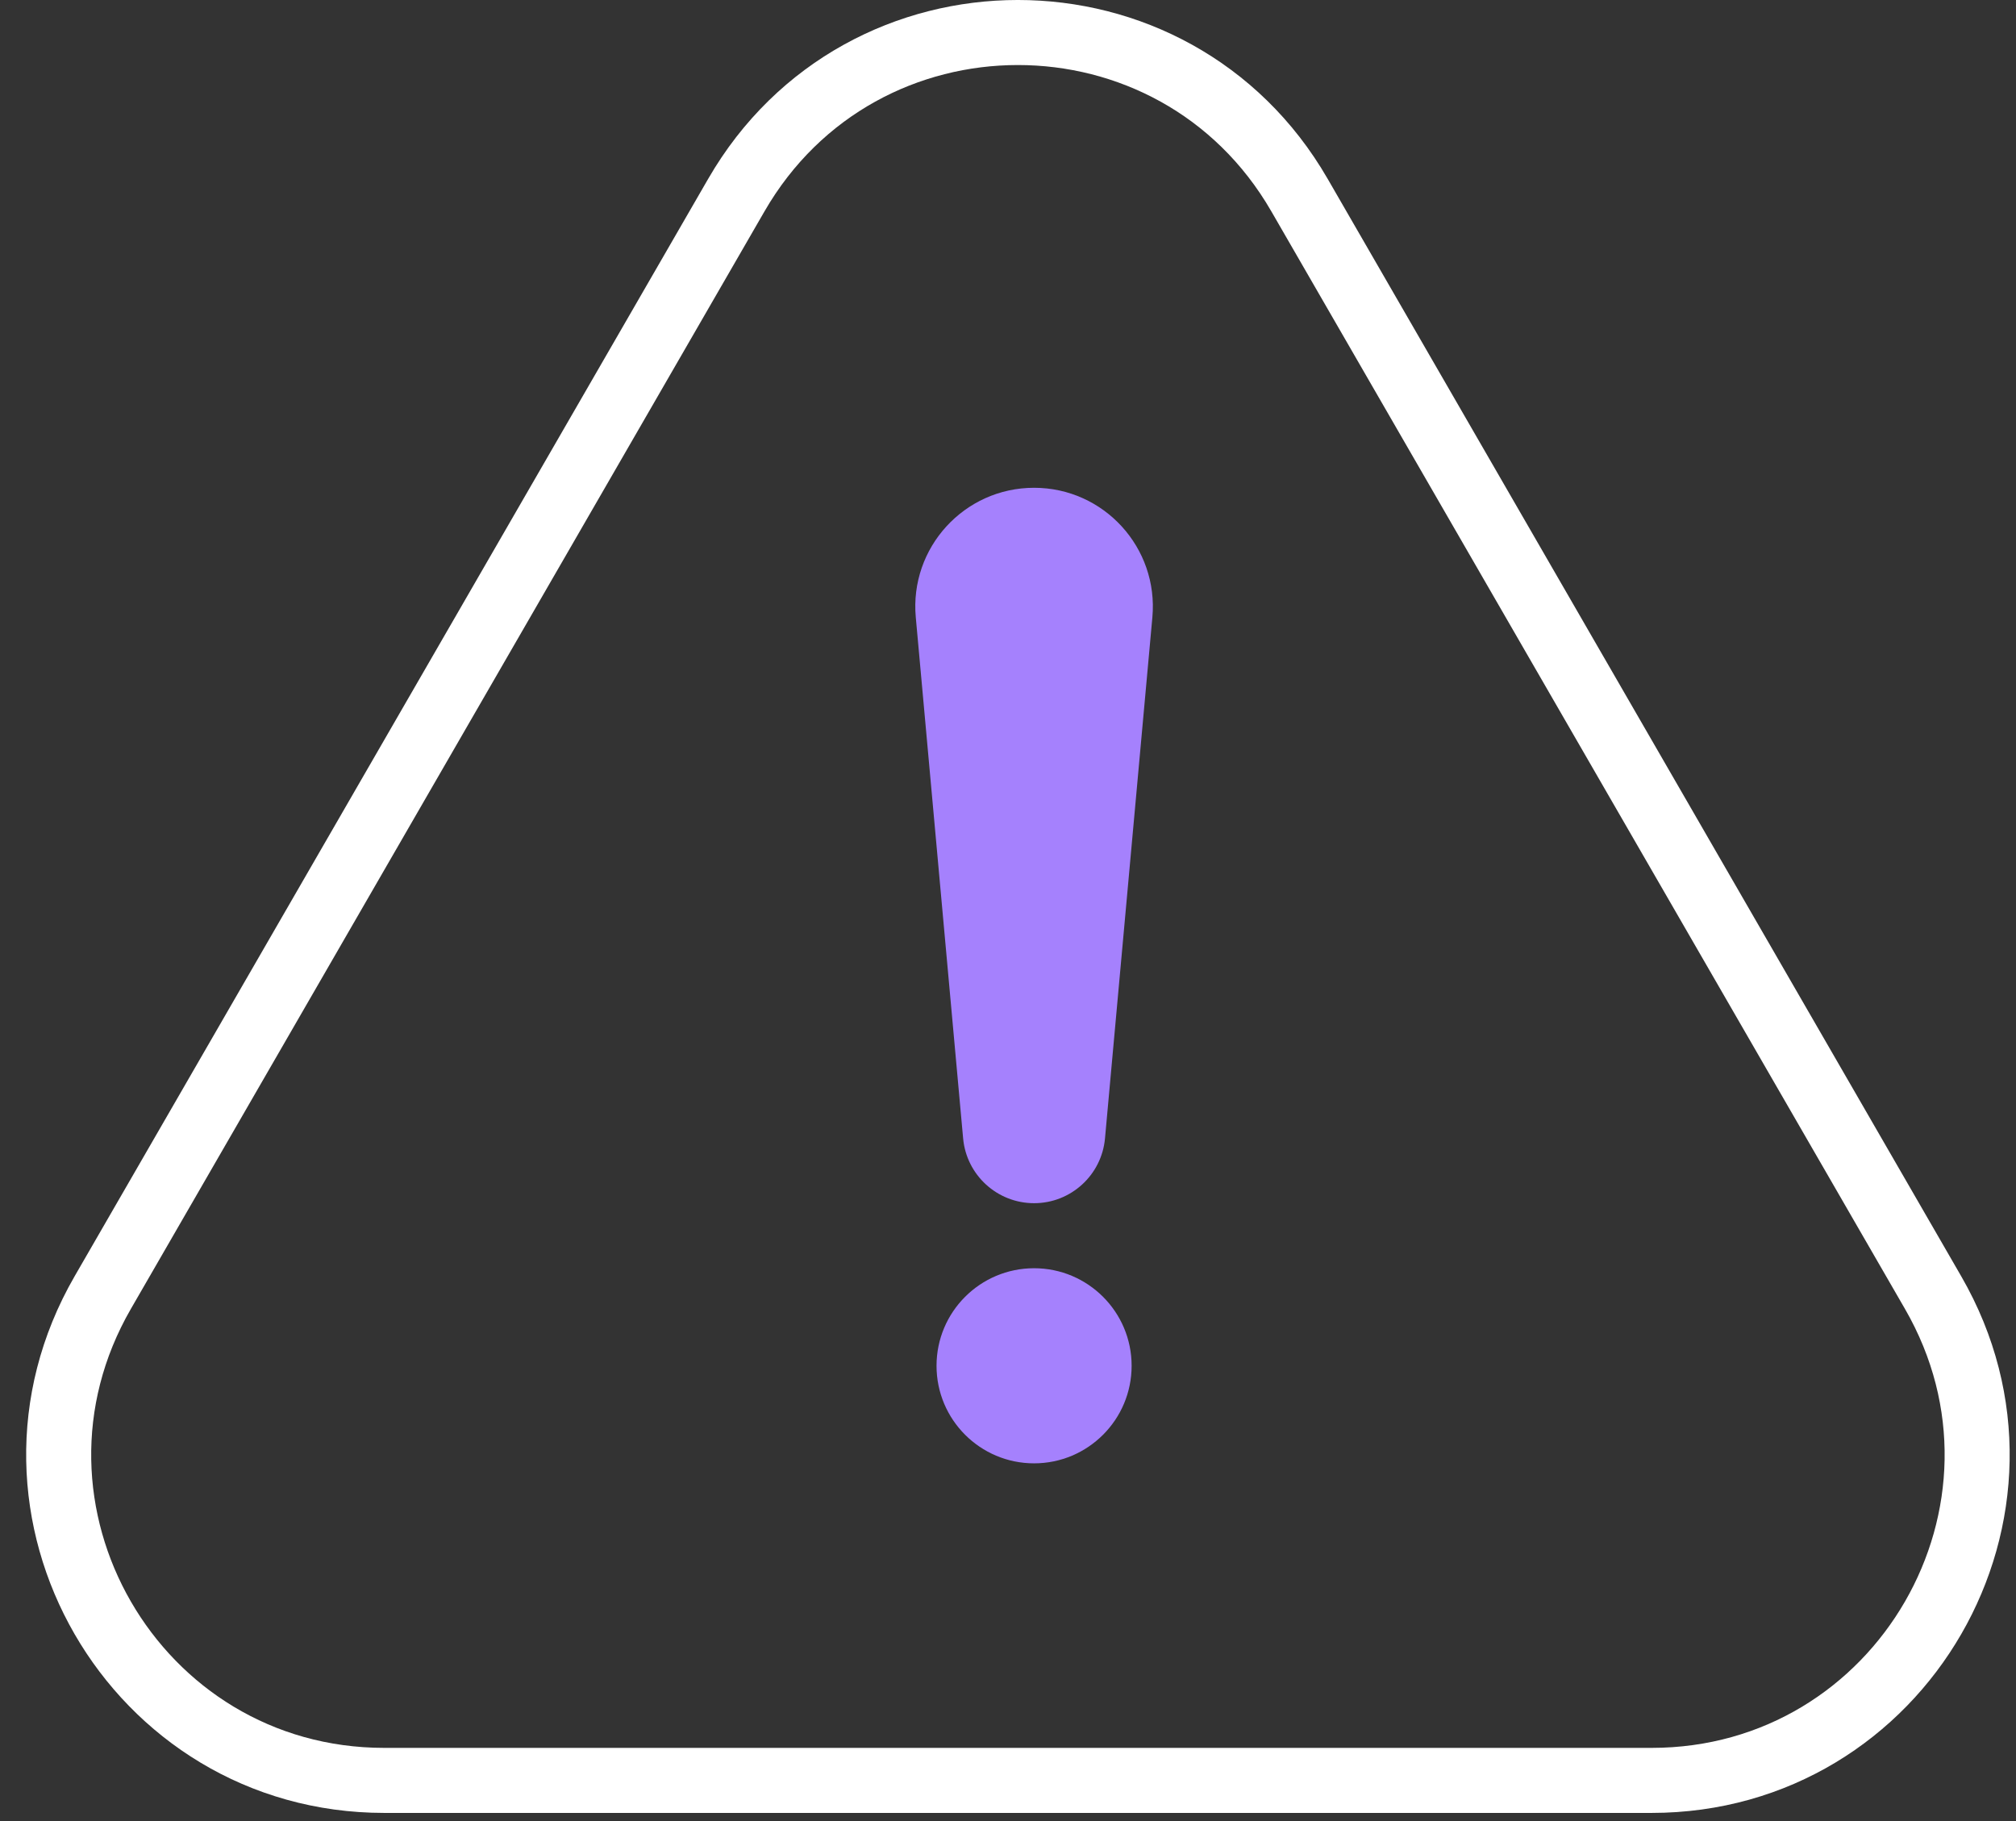 <svg xmlns="http://www.w3.org/2000/svg" width="62" height="56" viewBox="0 0 62 56" fill="none"><rect x="0" y="0" width="62" height="56" fill="#333333" stroke="none"/><path d="M22.645 6C26.494 -0.667 36.116 -0.667 39.965 6L59.451 39.75C63.3 46.417 58.489 54.75 50.791 54.75H11.82C4.122 54.75 -0.69 46.417 3.159 39.75L22.645 6Z" stroke="white" stroke-width="2"></path><path d="M28.164 18.984C27.969 16.844 29.654 15 31.802 15C33.95 15 35.634 16.844 35.44 18.984L33.983 35.008C33.88 36.136 32.934 37 31.802 37C30.669 37 29.723 36.136 29.62 35.008L28.164 18.984Z" fill="#A581FD"></path><path d="M34.802 42C34.802 43.657 33.458 45 31.802 45C30.145 45 28.802 43.657 28.802 42C28.802 40.343 30.145 39 31.802 39C33.458 39 34.802 40.343 34.802 42Z" fill="#A581FD"></path></svg>